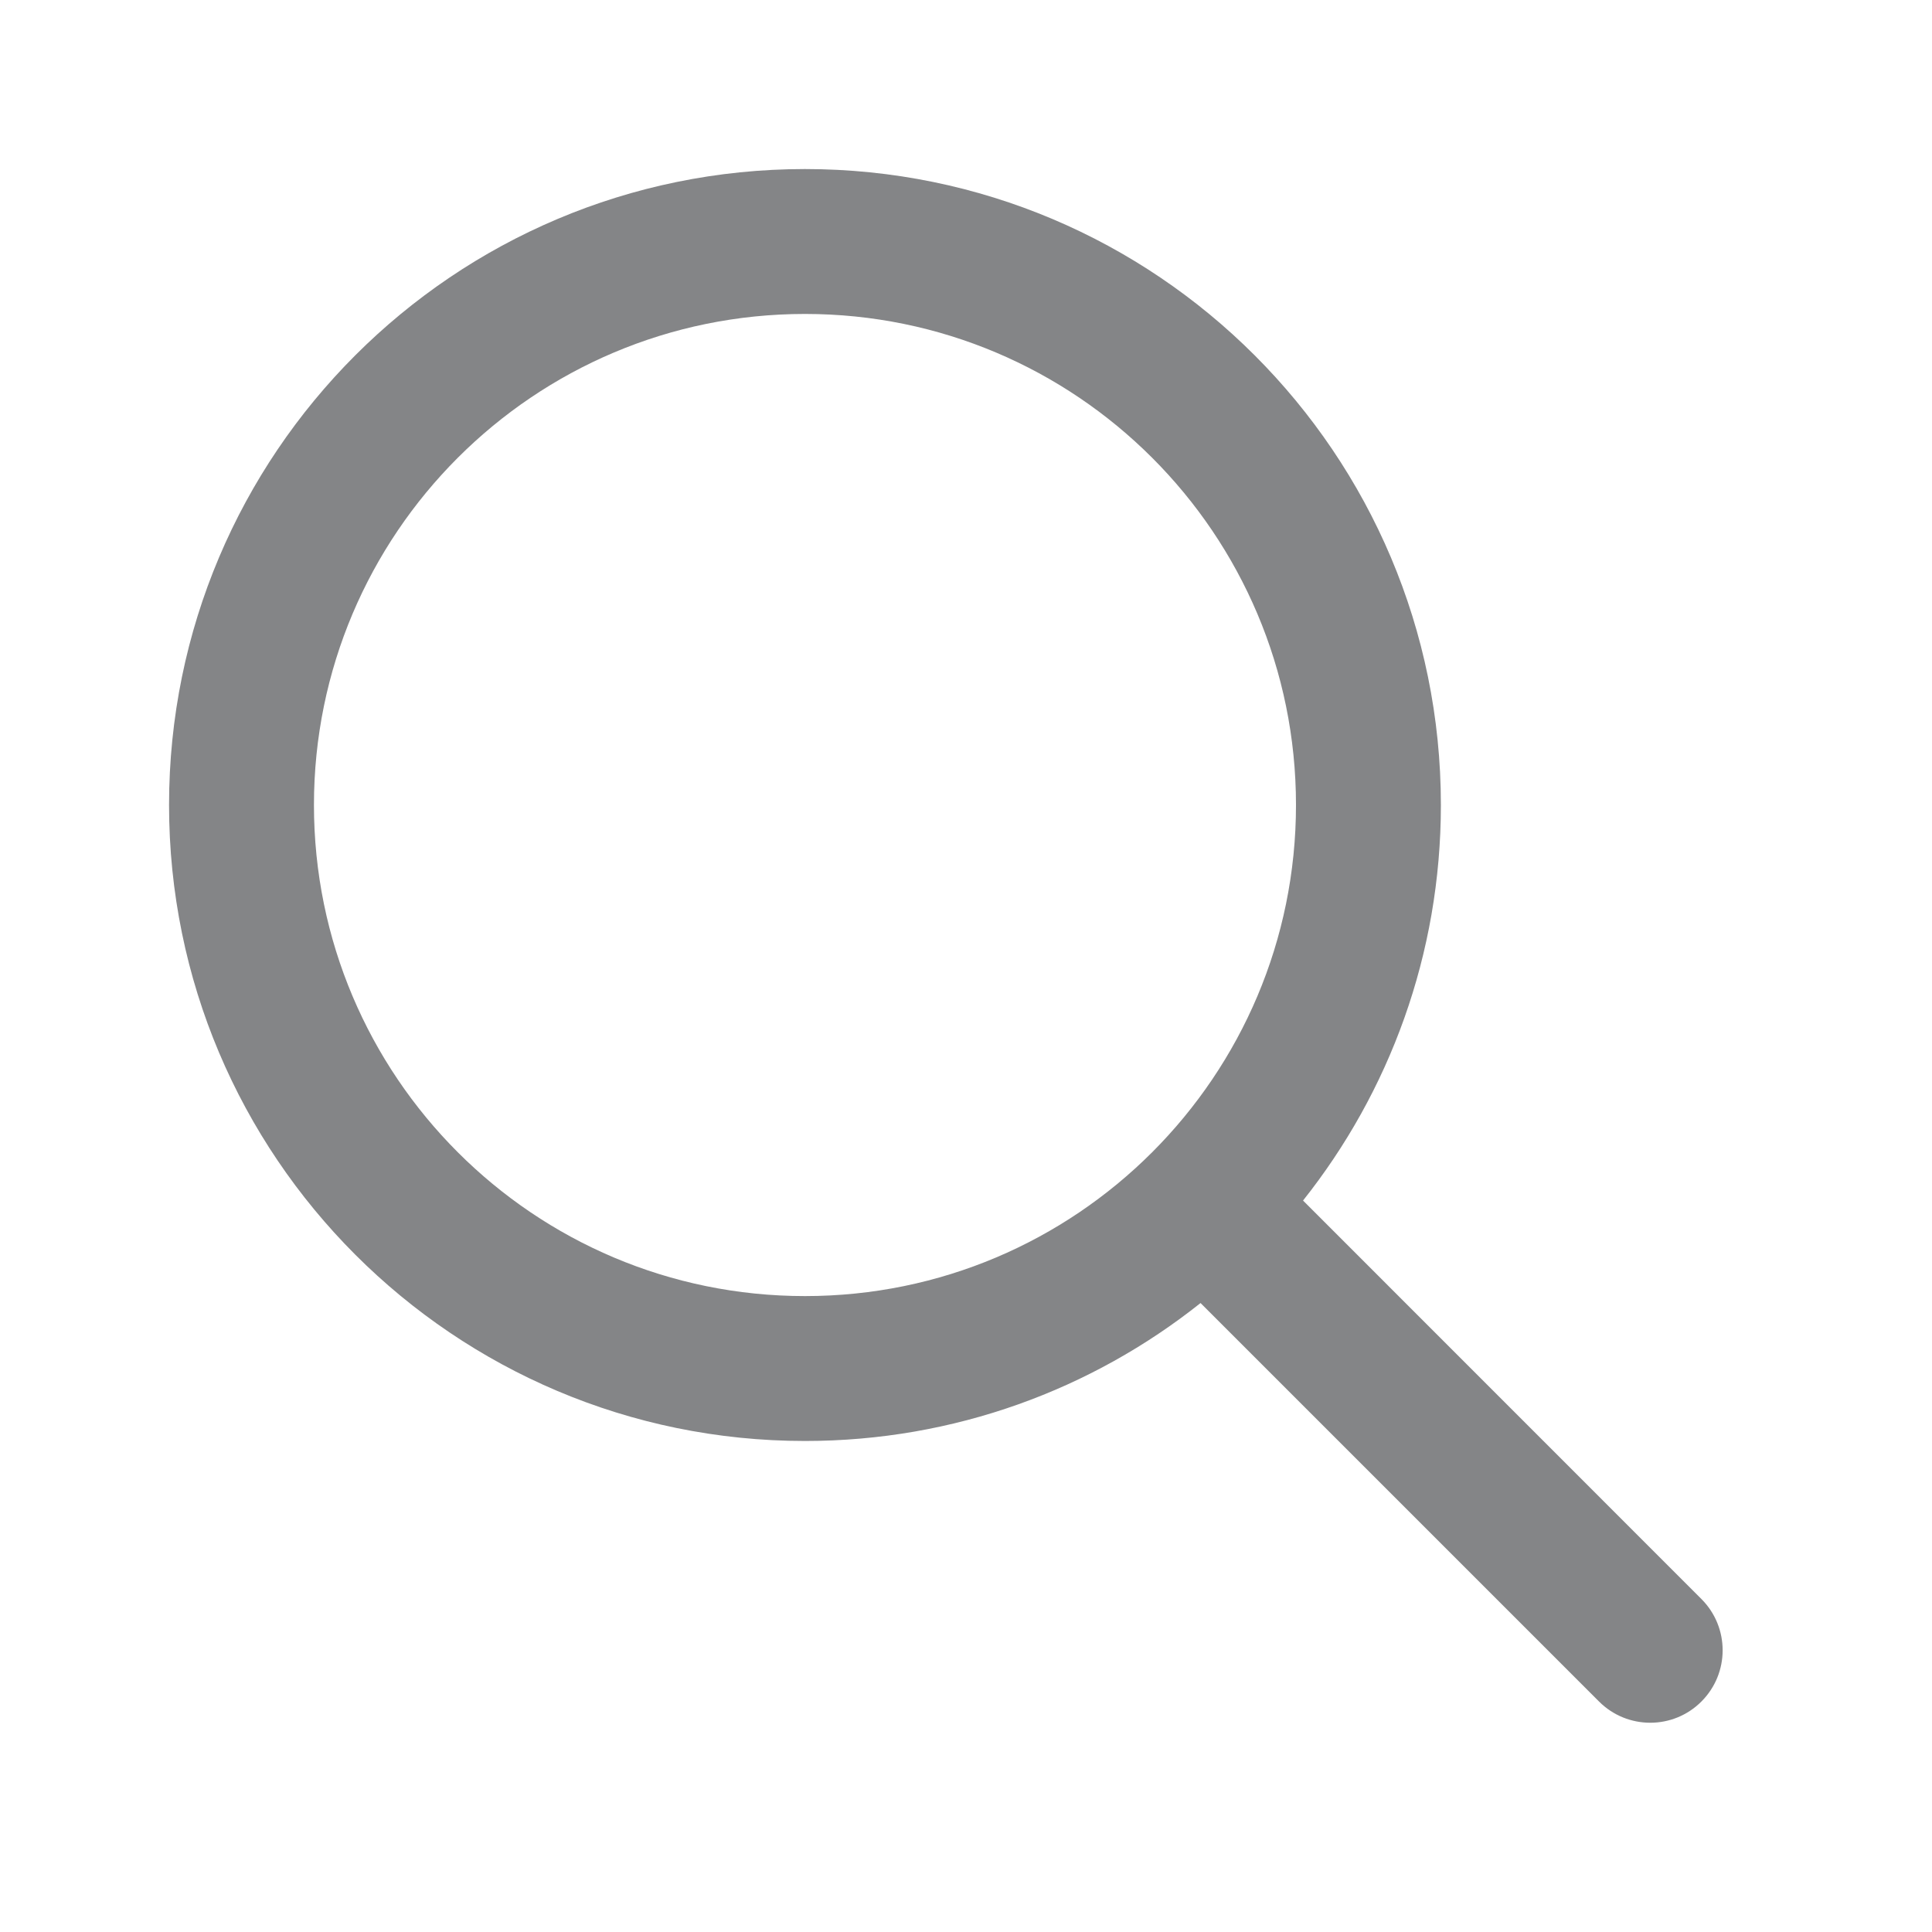 <svg width="20" height="20" viewBox="0 0 20 20" fill="none" xmlns="http://www.w3.org/2000/svg">
<path fill-rule="evenodd" clip-rule="evenodd" d="M8.333 1.75C4.697 1.75 1.75 4.697 1.75 8.333C1.75 11.969 4.697 14.917 8.333 14.917C9.881 14.917 11.304 14.383 12.428 13.489L16.553 17.614C16.846 17.907 17.321 17.907 17.613 17.614C17.906 17.321 17.906 16.846 17.613 16.553L13.489 12.428C14.382 11.304 14.916 9.881 14.916 8.333C14.916 4.697 11.969 1.75 8.333 1.75ZM3.25 8.333C3.25 5.526 5.526 3.25 8.333 3.25C11.14 3.25 13.416 5.526 13.416 8.333C13.416 11.141 11.14 13.417 8.333 13.417C5.526 13.417 3.25 11.141 3.25 8.333Z" fill="#37383C" fill-opacity="0.61"/>
</svg>
